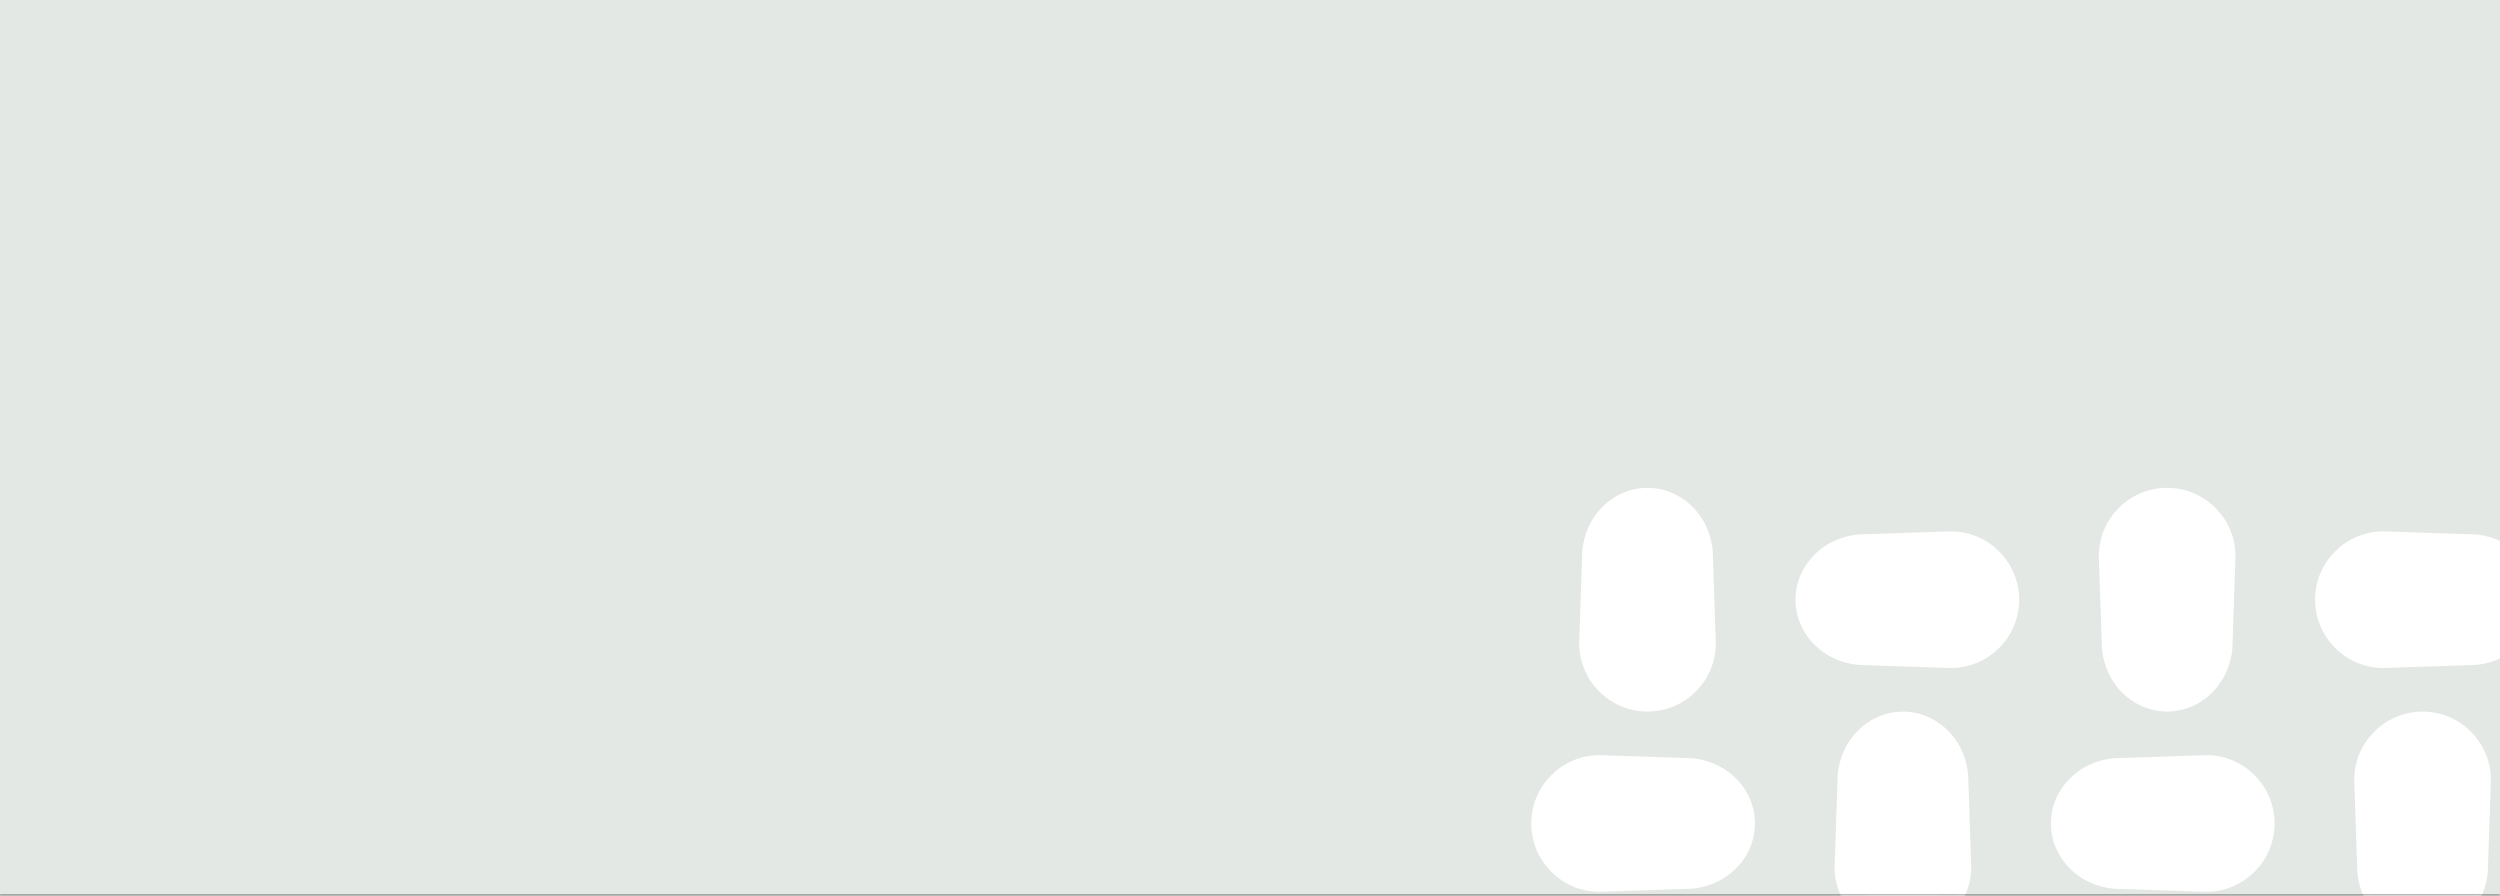 <svg xmlns="http://www.w3.org/2000/svg" width="1440" height="516" viewBox="0 0 1440 516" fill="none"><rect x="0" y="0" width="1440" height="516" fill="#808080" stroke="none"/><g clip-path="url(#clip0_730_9119)"><mask id="path-1-inside-1_730_9119" fill="white"><path d="M0 0H1440V516H0V0Z"></path></mask><path d="M0 0H1440V516H0V0Z" fill="#E4E8E5"></path><g clip-path="url(#clip1_730_9119)"><path d="M948.96 407.949C928.308 407.949 911.518 391.168 911.5 370.522C911.791 361.874 912.078 353.241 912.369 344.611L912.387 344.121C912.68 335.329 912.977 326.537 913.271 317.728C913.491 314.877 914.668 302.077 925.574 292.149L925.607 292.12L925.639 292.087L925.824 291.902L925.959 291.767C928.053 289.959 930.134 288.502 932.205 287.325C932.504 287.175 933.588 286.596 933.858 286.461C933.922 286.429 933.987 286.397 934.052 286.364C943.439 281.737 954.477 281.737 963.865 286.364C963.93 286.397 963.994 286.429 964.059 286.461C964.329 286.596 965.412 287.175 965.712 287.325C967.785 288.502 969.867 289.959 971.958 291.767L972.093 291.902L972.278 292.087L972.31 292.12L972.342 292.149C983.248 302.077 984.426 314.877 984.646 317.728C984.94 326.537 985.236 335.329 985.53 344.121L985.547 344.611C985.838 353.241 986.126 361.874 986.417 370.522C986.399 391.168 969.609 407.949 948.957 407.949H948.96Z" fill="white" stroke="white" stroke-width="3.788"></path><path d="M959.205 321.831C959.205 327.678 954.445 332.438 948.598 332.438C942.752 332.438 937.992 327.675 937.992 321.831C937.992 315.988 942.752 311.225 948.598 311.225C954.445 311.225 959.205 315.985 959.205 321.831Z" fill="white" stroke="white" stroke-width="3.788"></path><path d="M948.961 395.486C935.104 395.486 923.837 384.404 923.825 370.771H923.805C923.805 361.16 931.95 353.367 941.999 353.367H955.9C965.948 353.367 974.094 361.157 974.094 370.771C974.082 384.404 962.815 395.486 948.958 395.486H948.961Z" fill="white" stroke="white" stroke-width="3.788"></path></g><g clip-path="url(#clip2_730_9119)"><path d="M1161.14 345.423C1161.14 324.771 1144.36 307.981 1123.71 307.963C1115.07 308.254 1106.43 308.541 1097.8 308.832L1097.31 308.85C1088.52 309.143 1079.73 309.44 1070.92 309.734C1068.07 309.954 1055.27 311.131 1045.34 322.037L1045.31 322.069L1045.28 322.102L1045.09 322.287L1044.96 322.422C1043.15 324.515 1041.69 326.597 1040.52 328.667C1040.37 328.967 1039.79 330.051 1039.65 330.321C1039.62 330.385 1039.59 330.45 1039.56 330.514C1034.93 339.902 1034.93 350.94 1039.56 360.328C1039.59 360.392 1039.62 360.457 1039.65 360.522C1039.79 360.792 1040.37 361.875 1040.52 362.175C1041.69 364.248 1043.15 366.33 1044.96 368.421L1045.09 368.556L1045.28 368.741L1045.31 368.773L1045.34 368.805C1055.27 379.711 1068.07 380.889 1070.92 381.109C1079.73 381.402 1088.52 381.699 1097.31 381.993L1097.8 382.01C1106.43 382.301 1115.07 382.589 1123.71 382.879C1144.36 382.862 1161.14 366.071 1161.14 345.42L1161.14 345.423Z" fill="white" stroke="white" stroke-width="3.788"></path><path d="M1075.02 355.668C1080.87 355.668 1085.63 350.908 1085.63 345.061C1085.63 339.215 1080.87 334.455 1075.02 334.455C1069.18 334.455 1064.42 339.215 1064.42 345.061C1064.42 350.908 1069.18 355.668 1075.02 355.668Z" fill="white" stroke="white" stroke-width="3.788"></path><path d="M1148.68 345.422C1148.68 331.565 1137.6 320.298 1123.96 320.286L1123.96 320.266C1114.35 320.266 1106.56 328.411 1106.56 338.46L1106.56 352.361C1106.56 362.409 1114.35 370.555 1123.96 370.555C1137.6 370.543 1148.68 359.276 1148.68 345.419L1148.68 345.422Z" fill="white" stroke="white" stroke-width="3.788"></path></g><g clip-path="url(#clip3_730_9119)"><path d="M1248.27 282.895C1268.92 282.895 1285.71 299.676 1285.73 320.322C1285.44 328.97 1285.15 337.603 1284.86 346.233L1284.84 346.723C1284.55 355.515 1284.25 364.306 1283.96 373.116C1283.74 375.967 1282.56 388.767 1271.66 398.695L1271.62 398.724L1271.59 398.756L1271.41 398.941L1271.27 399.076C1269.18 400.885 1267.1 402.342 1265.03 403.519C1264.73 403.669 1263.64 404.247 1263.37 404.382C1263.31 404.415 1263.24 404.447 1263.18 404.479C1253.79 409.107 1242.75 409.107 1233.37 404.479C1233.3 404.447 1233.24 404.415 1233.17 404.382C1232.9 404.247 1231.82 403.669 1231.52 403.519C1229.45 402.342 1227.36 400.885 1225.27 399.076L1225.14 398.941L1224.95 398.756L1224.92 398.724L1224.89 398.695C1213.98 388.767 1212.8 375.967 1212.58 373.116C1212.29 364.306 1211.99 355.515 1211.7 346.723L1211.68 346.233C1211.39 337.603 1211.1 328.97 1210.81 320.322C1210.83 299.676 1227.62 282.895 1248.27 282.895L1248.27 282.895Z" fill="white" stroke="white" stroke-width="3.788"></path><path d="M1238.03 369.013C1238.03 363.166 1242.79 358.406 1248.63 358.406C1254.48 358.406 1259.24 363.169 1259.24 369.013C1259.24 374.856 1254.48 379.619 1248.63 379.619C1242.79 379.619 1238.03 374.859 1238.03 369.013Z" fill="white" stroke="white" stroke-width="3.788"></path><path d="M1248.27 295.359C1262.13 295.359 1273.39 306.441 1273.41 320.075L1273.43 320.075C1273.43 329.686 1265.28 337.479 1255.23 337.479L1241.33 337.479C1231.28 337.479 1223.14 329.689 1223.14 320.075C1223.15 306.441 1234.42 295.359 1248.27 295.359L1248.27 295.359Z" fill="white" stroke="white" stroke-width="3.788"></path></g><g clip-path="url(#clip4_730_9119)"><path d="M1335.39 345.423C1335.39 324.771 1352.18 307.981 1372.82 307.963C1381.47 308.254 1390.1 308.541 1398.73 308.832L1399.22 308.85C1408.01 309.143 1416.81 309.44 1425.62 309.734C1428.47 309.954 1441.27 311.131 1451.19 322.037L1451.22 322.069L1451.26 322.102L1451.44 322.287L1451.58 322.422C1453.39 324.515 1454.84 326.597 1456.02 328.667C1456.17 328.967 1456.75 330.051 1456.88 330.321C1456.91 330.385 1456.95 330.45 1456.98 330.514C1461.61 339.902 1461.61 350.94 1456.98 360.328C1456.95 360.392 1456.91 360.457 1456.88 360.522C1456.75 360.792 1456.17 361.875 1456.02 362.175C1454.84 364.248 1453.39 366.33 1451.58 368.421L1451.44 368.556L1451.26 368.741L1451.22 368.773L1451.19 368.805C1441.27 379.711 1428.47 380.889 1425.62 381.109C1416.81 381.402 1408.01 381.699 1399.22 381.993L1398.73 382.01C1390.1 382.301 1381.47 382.589 1372.82 382.879C1352.18 382.862 1335.39 366.071 1335.39 345.42L1335.39 345.423Z" fill="white" stroke="white" stroke-width="3.788"></path><path d="M1421.52 355.668C1415.67 355.668 1410.91 350.908 1410.91 345.061C1410.91 339.215 1415.67 334.455 1421.52 334.455C1427.36 334.455 1432.12 339.215 1432.12 345.061C1432.12 350.908 1427.36 355.668 1421.52 355.668Z" fill="white" stroke="white" stroke-width="3.788"></path><path d="M1347.86 345.422C1347.86 331.565 1358.94 320.298 1372.58 320.286L1372.58 320.266C1382.19 320.266 1389.98 328.411 1389.98 338.46L1389.98 352.361C1389.98 362.409 1382.19 370.555 1372.58 370.555C1358.94 370.543 1347.86 359.276 1347.86 345.419L1347.86 345.422Z" fill="white" stroke="white" stroke-width="3.788"></path></g><g clip-path="url(#clip5_730_9119)"><path d="M1395.4 411.793C1416.05 411.793 1432.84 428.575 1432.86 449.22C1432.56 457.868 1432.28 466.501 1431.99 475.131L1431.97 475.622C1431.68 484.413 1431.38 493.205 1431.08 502.014C1430.86 504.865 1429.69 517.665 1418.78 527.593L1418.75 527.622L1418.72 527.655L1418.53 527.84L1418.4 527.975C1416.3 529.784 1414.22 531.24 1412.15 532.418C1411.85 532.567 1410.77 533.146 1410.5 533.281C1410.43 533.313 1410.37 533.346 1410.3 533.378C1400.92 538.006 1389.88 538.006 1380.49 533.378C1380.43 533.346 1380.36 533.313 1380.3 533.281C1380.03 533.146 1378.94 532.567 1378.64 532.418C1376.57 531.24 1374.49 529.784 1372.4 527.975L1372.26 527.84L1372.08 527.655L1372.05 527.622L1372.01 527.593C1361.11 517.665 1359.93 504.865 1359.71 502.014C1359.42 493.205 1359.12 484.413 1358.83 475.622L1358.81 475.131C1358.52 466.501 1358.23 457.868 1357.94 449.22C1357.96 428.575 1374.75 411.793 1395.4 411.793L1395.4 411.793Z" fill="white" stroke="white" stroke-width="3.788"></path><path d="M1385.15 497.911C1385.15 492.065 1389.91 487.305 1395.76 487.305C1401.6 487.305 1406.36 492.068 1406.36 497.911C1406.36 503.754 1401.6 508.517 1395.76 508.517C1389.91 508.517 1385.15 503.757 1385.15 497.911Z" fill="white" stroke="white" stroke-width="3.788"></path><path d="M1395.39 424.256C1409.25 424.256 1420.52 435.338 1420.53 448.972L1420.55 448.972C1420.55 458.582 1412.41 466.376 1402.36 466.376L1388.46 466.376C1378.41 466.376 1370.26 458.585 1370.26 448.972C1370.27 435.338 1381.54 424.256 1395.4 424.256L1395.39 424.256Z" fill="white" stroke="white" stroke-width="3.788"></path></g><g clip-path="url(#clip6_730_9119)"><path d="M1308.26 474.319C1308.26 453.667 1291.48 436.877 1270.83 436.859C1262.18 437.15 1253.55 437.438 1244.92 437.729L1244.43 437.746C1235.64 438.04 1226.85 438.336 1218.04 438.63C1215.19 438.85 1202.39 440.028 1192.46 450.934L1192.43 450.966L1192.4 450.998L1192.21 451.183L1192.08 451.318C1190.27 453.412 1188.81 455.494 1187.63 457.564C1187.48 457.863 1186.9 458.947 1186.77 459.217C1186.74 459.282 1186.71 459.346 1186.67 459.411C1182.05 468.799 1182.05 479.837 1186.67 489.224C1186.71 489.289 1186.74 489.354 1186.77 489.418C1186.9 489.688 1187.48 490.772 1187.63 491.071C1188.81 493.144 1190.27 495.226 1192.08 497.317L1192.21 497.452L1192.4 497.637L1192.43 497.669L1192.46 497.702C1202.39 508.608 1215.19 509.785 1218.04 510.005C1226.85 510.299 1235.64 510.595 1244.43 510.889L1244.92 510.907C1253.55 511.197 1262.18 511.485 1270.83 511.776C1291.48 511.758 1308.26 494.968 1308.26 474.316L1308.26 474.319Z" fill="white" stroke="white" stroke-width="3.788"></path><path d="M1222.14 484.564C1227.99 484.564 1232.75 479.804 1232.75 473.958C1232.75 468.111 1227.99 463.352 1222.14 463.352C1216.3 463.352 1211.54 468.111 1211.54 473.958C1211.54 479.804 1216.3 484.564 1222.14 484.564Z" fill="white" stroke="white" stroke-width="3.788"></path><path d="M1295.79 474.318C1295.79 460.461 1284.71 449.194 1271.08 449.183L1271.08 449.162C1261.47 449.162 1253.67 457.308 1253.67 467.356L1253.67 481.257C1253.67 491.305 1261.46 499.451 1271.08 499.451C1284.71 499.439 1295.79 488.172 1295.79 474.315L1295.79 474.318Z" fill="white" stroke="white" stroke-width="3.788"></path></g><g clip-path="url(#clip7_730_9119)"><path d="M1096.08 536.848C1075.43 536.848 1058.63 520.066 1058.62 499.42C1058.91 490.772 1059.2 482.139 1059.49 473.509L1059.5 473.019C1059.8 464.227 1060.09 455.436 1060.39 446.627C1060.61 443.775 1061.79 430.976 1072.69 421.048L1072.72 421.018L1072.76 420.986L1072.94 420.801L1073.08 420.666C1075.17 418.857 1077.25 417.4 1079.32 416.223C1079.62 416.073 1080.7 415.495 1080.97 415.36C1081.04 415.327 1081.1 415.295 1081.17 415.263C1090.56 410.635 1101.59 410.635 1110.98 415.263C1111.05 415.295 1111.11 415.327 1111.18 415.36C1111.45 415.495 1112.53 416.073 1112.83 416.223C1114.9 417.4 1116.98 418.857 1119.07 420.666L1119.21 420.801L1119.39 420.986L1119.43 421.018L1119.46 421.048C1130.37 430.976 1131.54 443.775 1131.76 446.627C1132.06 455.436 1132.35 464.227 1132.65 473.019L1132.66 473.509C1132.96 482.139 1133.24 490.772 1133.53 499.42C1133.52 520.066 1116.73 536.848 1096.07 536.848H1096.08Z" fill="white" stroke="white" stroke-width="3.788"></path><path d="M1106.33 450.73C1106.33 456.576 1101.57 461.336 1095.72 461.336C1089.87 461.336 1085.11 456.573 1085.11 450.73C1085.11 444.886 1089.87 440.123 1095.72 440.123C1101.57 440.123 1106.33 444.883 1106.33 450.73Z" fill="white" stroke="white" stroke-width="3.788"></path><path d="M1096.08 524.383C1082.22 524.383 1070.95 513.301 1070.94 499.667H1070.92C1070.92 490.056 1079.07 482.263 1089.12 482.263H1103.02C1113.07 482.263 1121.21 490.053 1121.21 499.667C1121.2 513.301 1109.93 524.383 1096.08 524.383H1096.08Z" fill="white" stroke="white" stroke-width="3.788"></path></g><g clip-path="url(#clip8_730_9119)"><path d="M883.902 474.32C883.902 494.971 900.684 511.762 921.33 511.779C929.978 511.489 938.611 511.201 947.241 510.91L947.731 510.893C956.523 510.599 965.314 510.302 974.123 510.009C976.975 509.788 989.774 508.611 999.702 497.705L999.732 497.673L999.764 497.641L999.949 497.456L1000.08 497.32C1001.89 495.227 1003.35 493.145 1004.53 491.075C1004.68 490.775 1005.26 489.692 1005.39 489.421C1005.42 489.357 1005.45 489.292 1005.49 489.228C1010.11 479.84 1010.11 468.802 1005.49 459.414C1005.45 459.35 1005.42 459.285 1005.39 459.221C1005.26 458.95 1004.68 457.867 1004.53 457.567C1003.35 455.494 1001.89 453.412 1000.08 451.322L999.949 451.187L999.764 451.002L999.732 450.969L999.702 450.937C989.774 440.031 976.975 438.854 974.123 438.633C965.314 438.34 956.523 438.043 947.731 437.75L947.241 437.732C938.611 437.441 929.978 437.153 921.33 436.863C900.684 436.88 883.902 453.671 883.902 474.322L883.902 474.32Z" fill="white" stroke="white" stroke-width="3.788"></path><path d="M970.016 464.075C964.17 464.075 959.41 468.834 959.41 474.681C959.41 480.527 964.173 485.287 970.016 485.287C975.86 485.287 980.623 480.527 980.623 474.681C980.623 468.834 975.863 464.075 970.016 464.075Z" fill="white" stroke="white" stroke-width="3.788"></path><path d="M896.367 474.32C896.367 488.177 907.449 499.444 921.083 499.456L921.083 499.477C930.694 499.477 938.487 491.331 938.487 481.283L938.487 467.382C938.487 457.333 930.697 449.188 921.083 449.188C907.449 449.199 896.367 460.466 896.367 474.323L896.367 474.32Z" fill="white" stroke="white" stroke-width="3.788"></path></g></g><path d="M1440 515H0V517H1440V515Z" fill="black" fill-opacity="0.3" mask="url(#path-1-inside-1_730_9119)"></path><defs><clipPath id="clip0_730_9119"><path d="M0 0H1440V516H0V0Z" fill="white"></path></clipPath><clipPath id="clip1_730_9119"><rect width="78.707" height="128.844" fill="white" transform="matrix(1 0 0 -1 909.605 409.844)"></rect></clipPath><clipPath id="clip2_730_9119"><rect width="78.707" height="128.844" fill="white" transform="translate(1163.04 306.068) rotate(90)"></rect></clipPath><clipPath id="clip3_730_9119"><rect width="78.707" height="128.844" fill="white" transform="matrix(-1 -8.74228e-08 -8.74228e-08 1 1287.62 281)"></rect></clipPath><clipPath id="clip4_730_9119"><rect width="78.707" height="128.844" fill="white" transform="matrix(1.19249e-08 1 1 -1.19249e-08 1333.5 306.068)"></rect></clipPath><clipPath id="clip5_730_9119"><rect width="78.707" height="128.844" fill="white" transform="matrix(-1 8.74228e-08 8.74228e-08 1 1434.75 409.898)"></rect></clipPath><clipPath id="clip6_730_9119"><rect width="78.707" height="128.844" fill="white" transform="translate(1310.16 434.967) rotate(90)"></rect></clipPath><clipPath id="clip7_730_9119"><rect width="78.707" height="128.844" fill="white" transform="matrix(1 0 0 -1 1056.73 538.742)"></rect></clipPath><clipPath id="clip8_730_9119"><rect width="78.707" height="128.844" fill="white" transform="translate(882.004 513.674) rotate(-90)"></rect></clipPath></defs></svg>